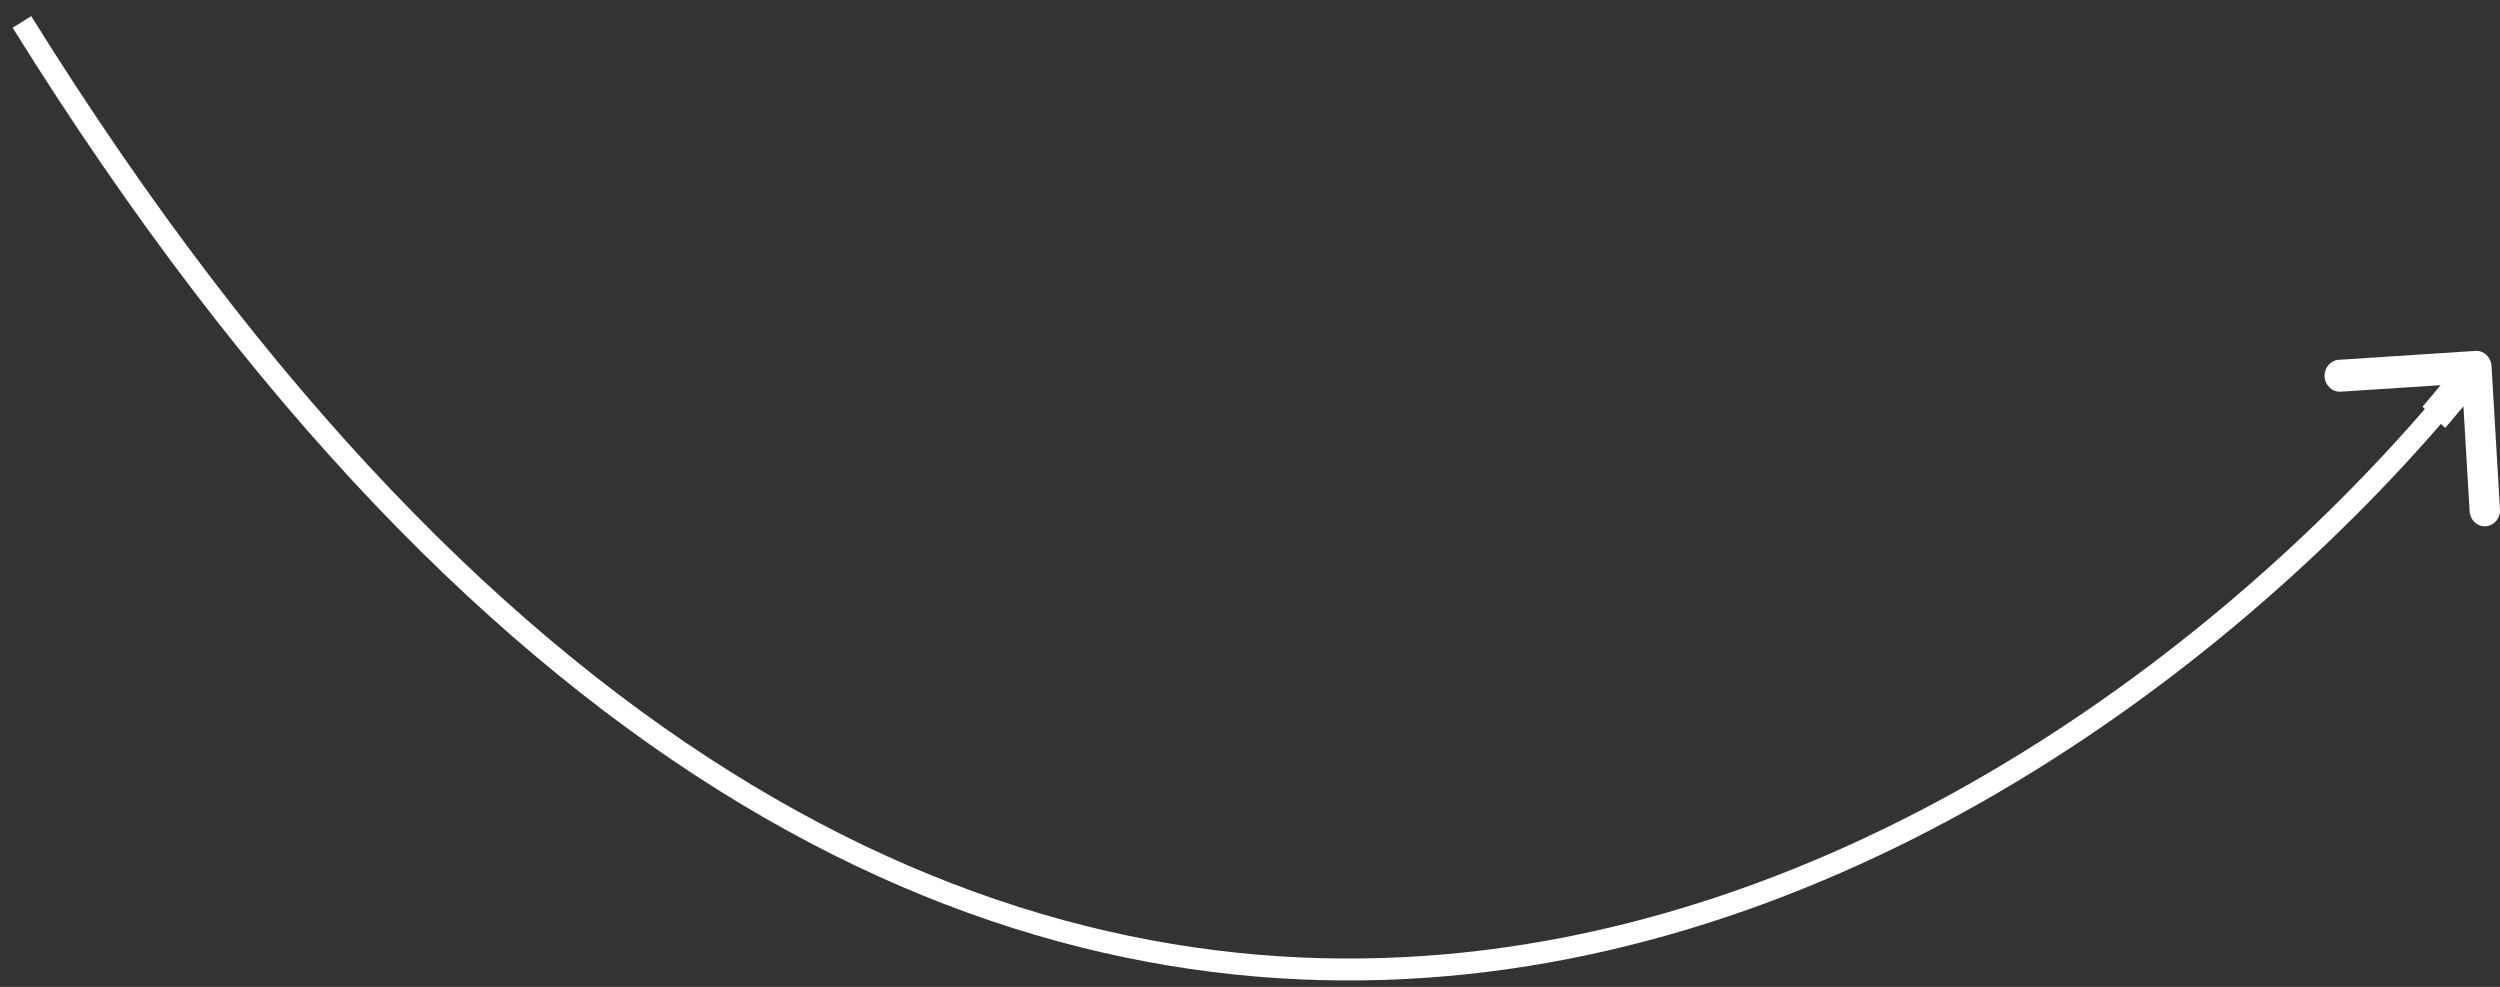 <?xml version="1.0" encoding="UTF-8"?> <svg xmlns="http://www.w3.org/2000/svg" width="114" height="45" viewBox="0 0 114 45" fill="none"><rect x="0" y="0" width="114" height="45" fill="#333333" stroke="none"/> <path d="M112.878 16.001C113.26 15.976 113.589 16.282 113.613 16.683L113.999 23.227C114.022 23.628 113.732 23.974 113.349 23.999C112.967 24.023 112.638 23.718 112.614 23.317L112.272 17.5L106.736 17.861C106.354 17.886 106.025 17.58 106.001 17.179C105.977 16.777 106.268 16.431 106.65 16.407L112.878 16.001ZM110.466 18.548L112.401 16.246L113.44 17.211L111.505 19.512L110.466 18.548Z" fill="white"></path> <path d="M1 1C44.39 70.721 93.519 40.674 112.66 16.936" stroke="white"></path> </svg> 